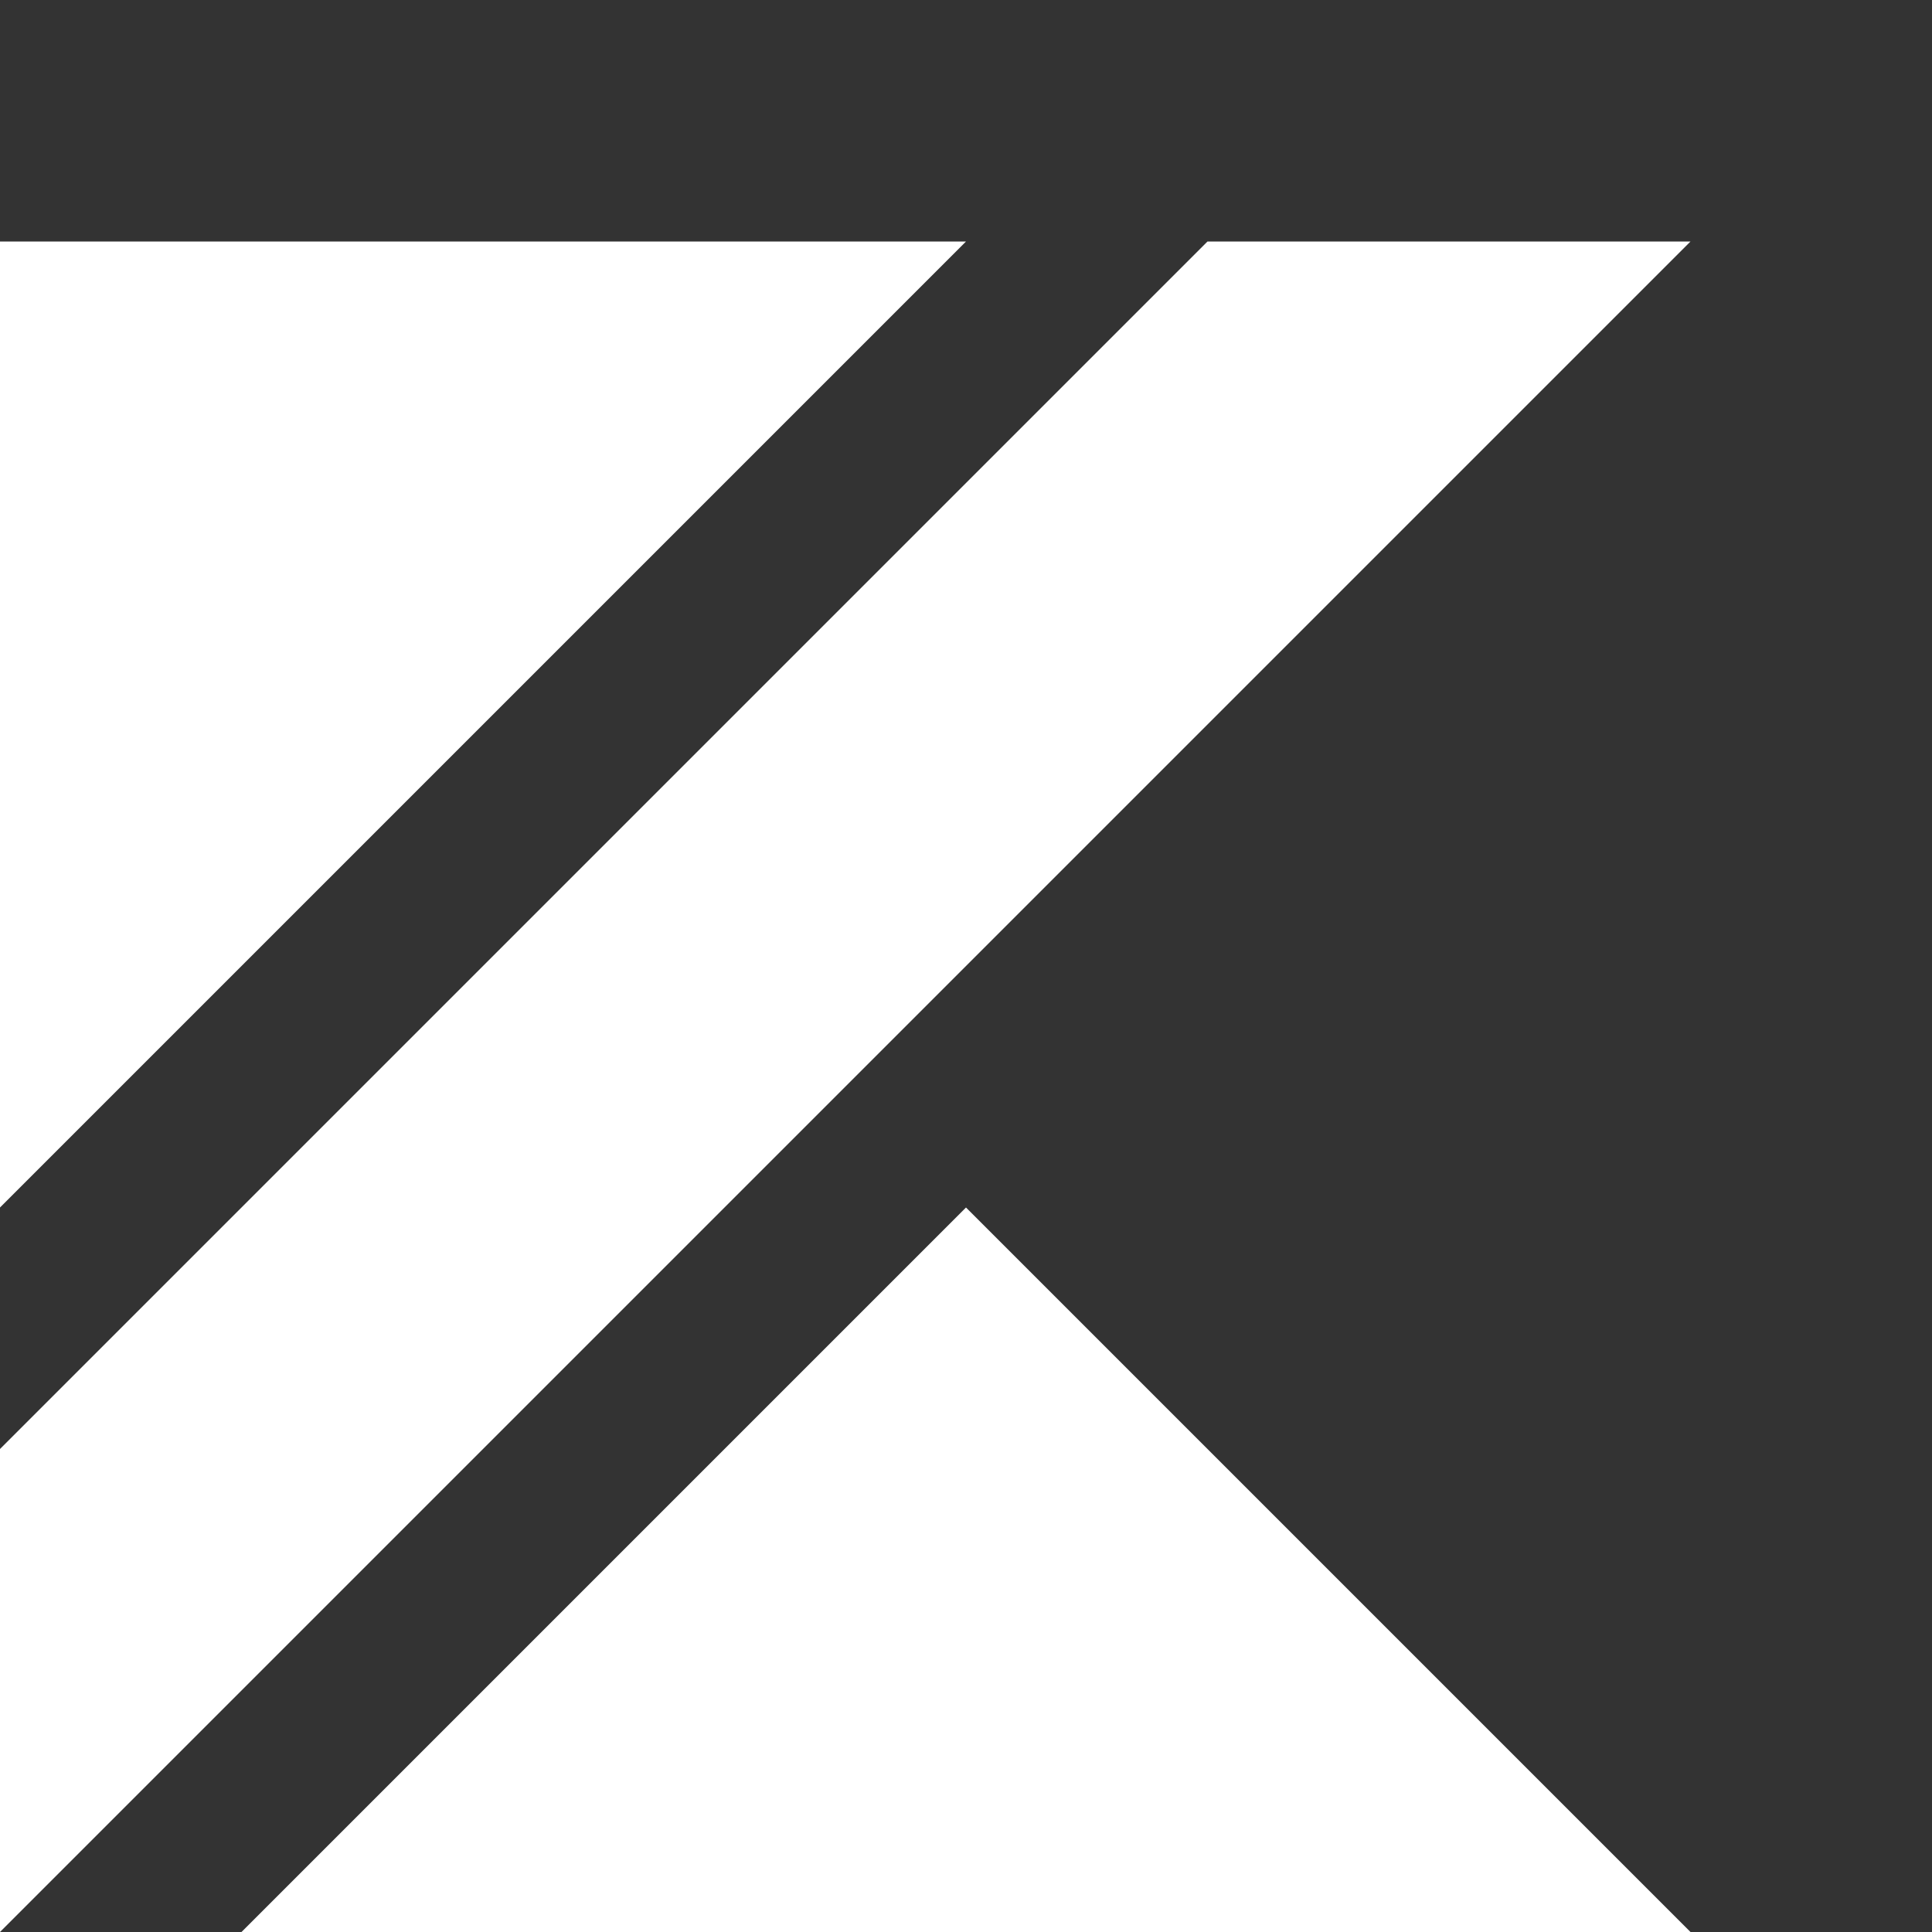 <svg width="55" height="55" viewBox="0 0 55 55" fill="none" xmlns="http://www.w3.org/2000/svg">
<rect x="0" y="0" width="55" height="55" fill="#333333" stroke="none"/>
<path d="M6.875 55L27.5 34.375L48.125 55M0 34.375V6.875H27.5M0 55V41.25L34.375 6.875H48.125" fill="white"/>
</svg>
